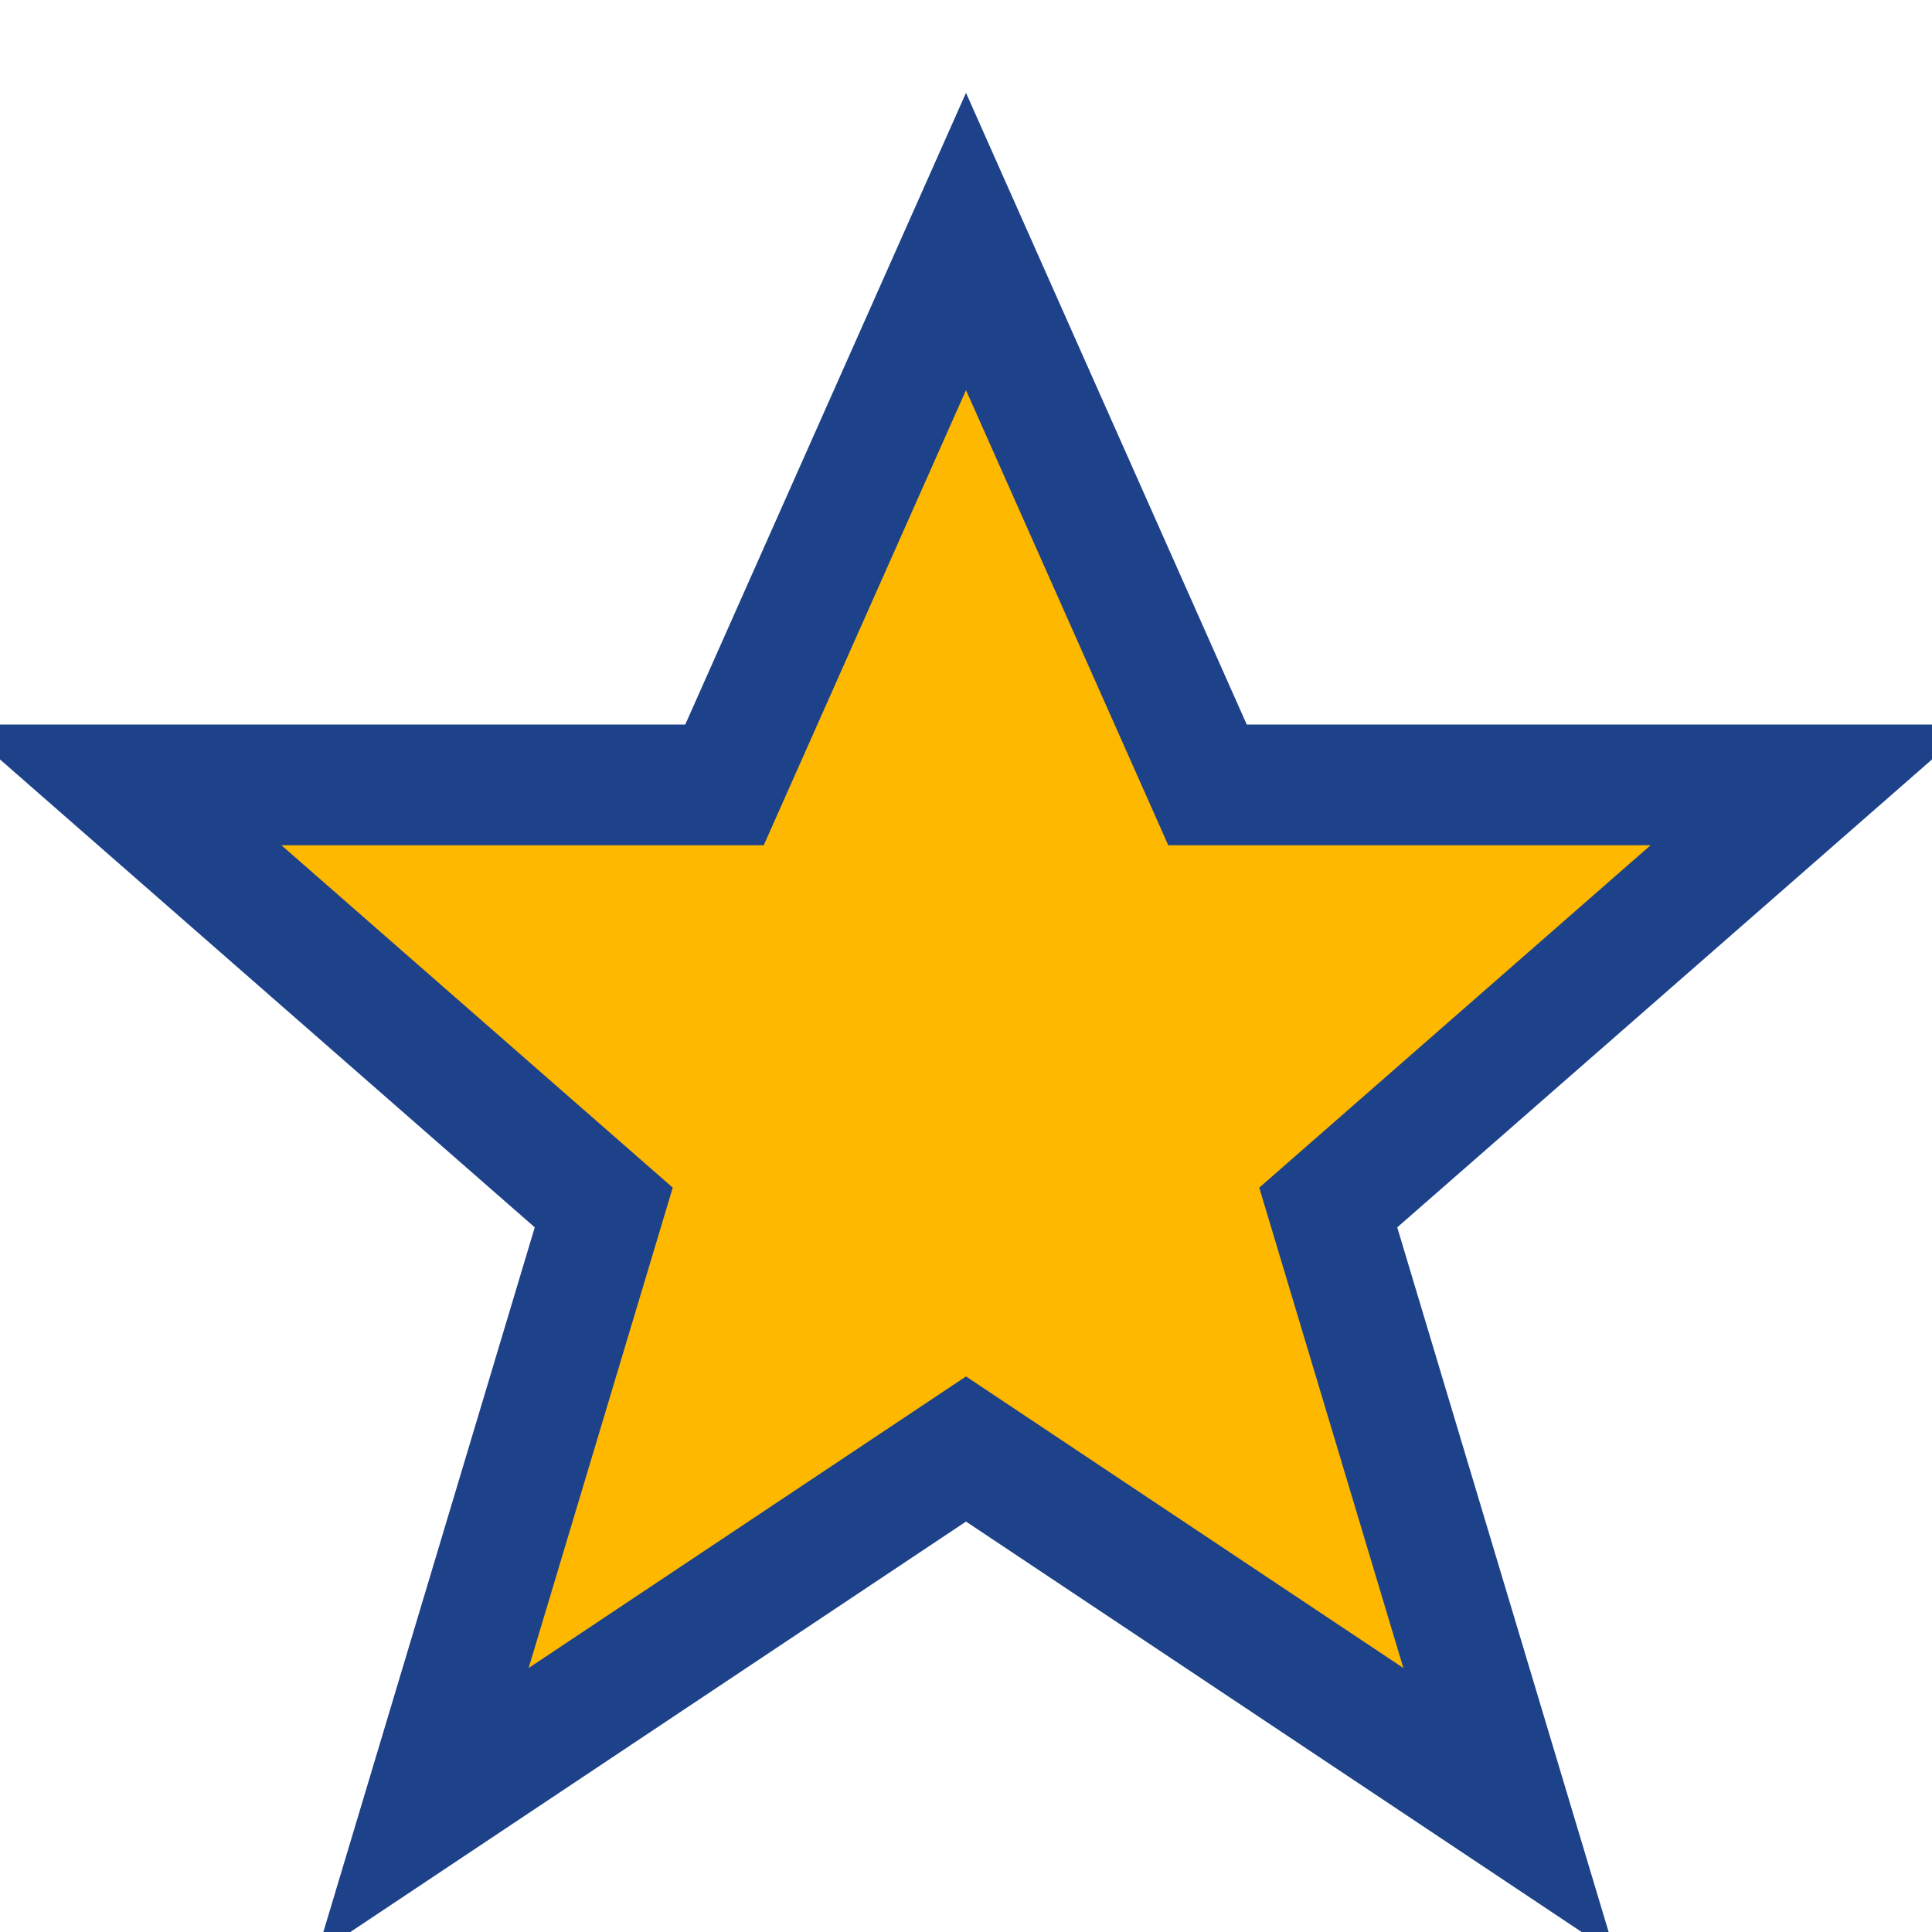 <?xml version="1.0" encoding="UTF-8"?>
<svg xmlns="http://www.w3.org/2000/svg" width="32" height="32" viewBox="0 0 32 32"><polygon points="16,4 20,13 30,13 22,20 25,30 16,24 7,30 10,20 2,13 12,13" fill="#FFB800" stroke="#1D428A" stroke-width="2"/></svg>